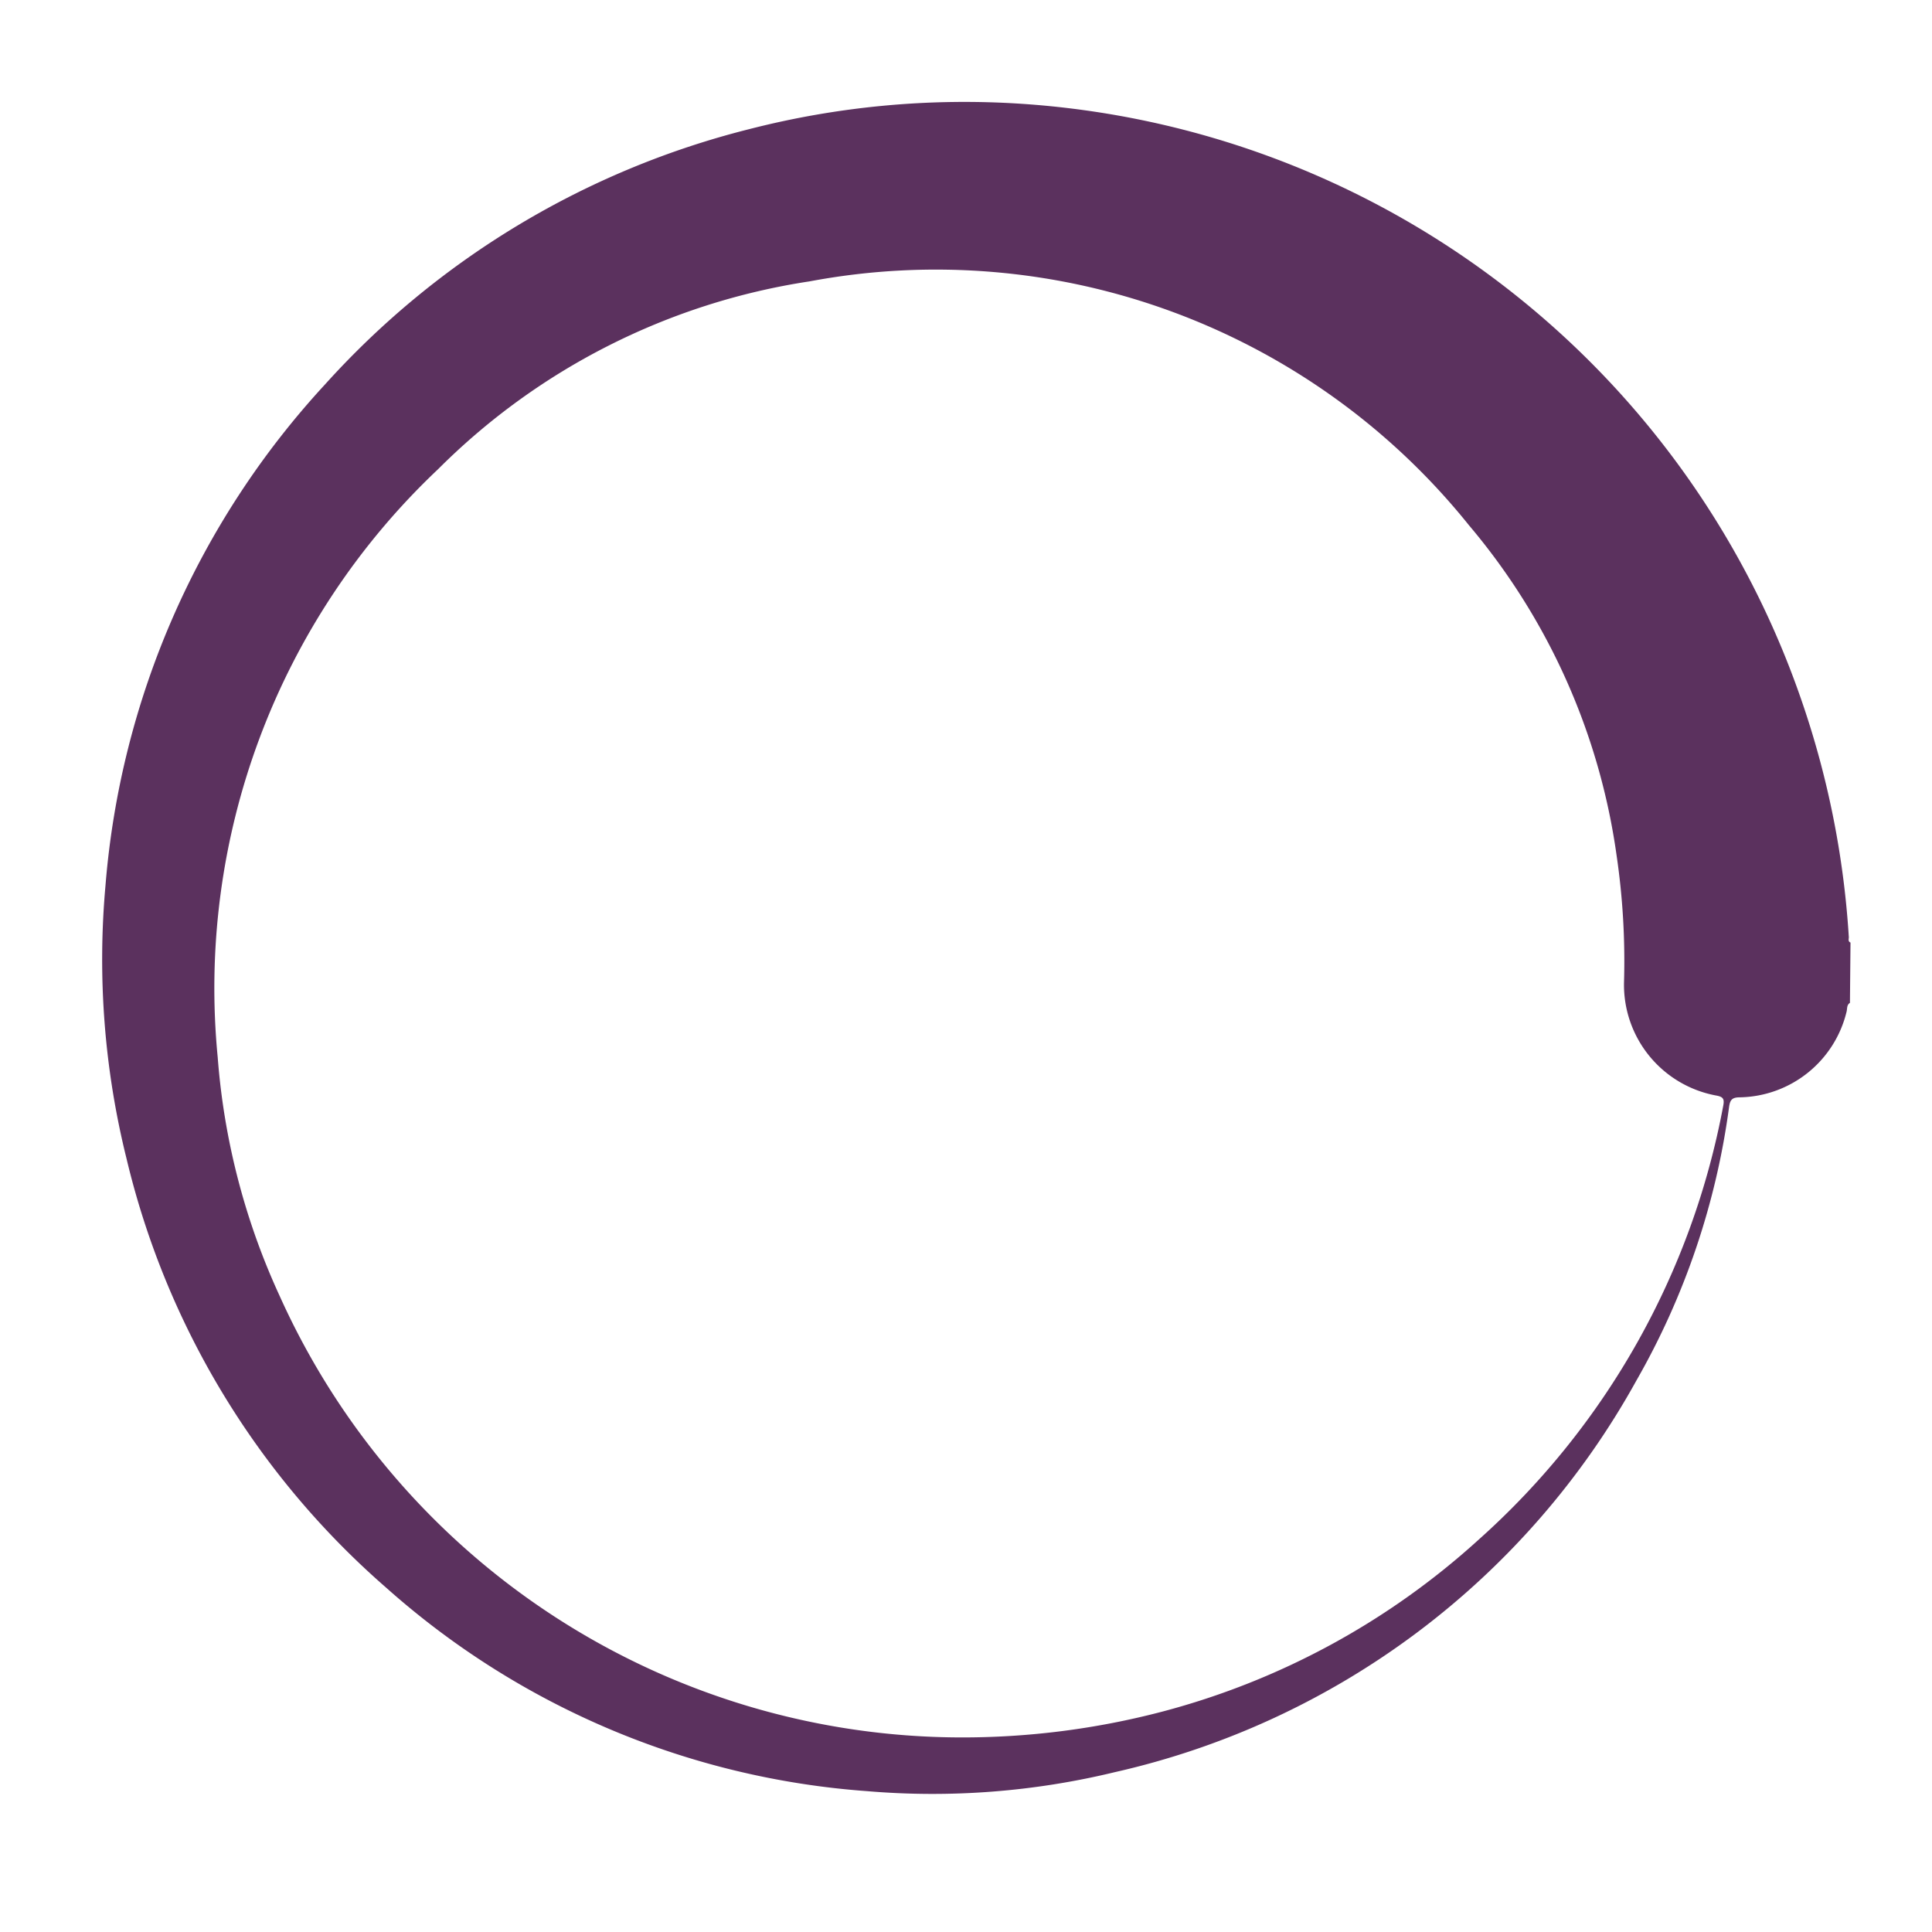 <svg xmlns="http://www.w3.org/2000/svg" width="38" height="38" viewBox="0 0 38 38">
  <g id="Group_129090" data-name="Group 129090" transform="translate(-135 -636)">
    <rect id="Rectangle_110040" data-name="Rectangle 110040" width="38" height="38" rx="6" transform="translate(135 636)" fill="#fcfcfc" opacity="0"/>
    <path id="Path_148416" data-name="Path 148416" d="M-2414.69-1316.48c-.064.039-.052.111-.065.169a2.2,2.2,0,0,1-2.1,1.689c-.156,0-.193.053-.212.188a14.769,14.769,0,0,1-1.824,5.384,15.67,15.67,0,0,1-10.253,7.7,15.232,15.232,0,0,1-4.873.375,15.946,15.946,0,0,1-9.47-4.008,16.145,16.145,0,0,1-5.1-8.432,16.245,16.245,0,0,1-.414-5.375,16.479,16.479,0,0,1,4.319-9.855,16.708,16.708,0,0,1,8.338-5.019,17.024,17.024,0,0,1,5.352-.5,17.441,17.441,0,0,1,15.31,11.621,17.6,17.6,0,0,1,.97,4.771c0,.037-.02.084.033.106Zm-17.514,14.448a15.493,15.493,0,0,0,3.994-.509,14.881,14.881,0,0,0,6.214-3.378,15.156,15.156,0,0,0,4.814-8.538c.025-.133,0-.175-.137-.2a2.215,2.215,0,0,1-1.815-2.216,14.276,14.276,0,0,0-.147-2.516,12.792,12.792,0,0,0-2.9-6.482,13.445,13.445,0,0,0-12.97-4.8,13.108,13.108,0,0,0-7.306,3.692,14.037,14.037,0,0,0-4.337,11.569,13.683,13.683,0,0,0,1.221,4.7A14.722,14.722,0,0,0-2432.2-1302.032Z" transform="translate(2586.076 1972.205)" fill="#5b315e"/>
  </g>
</svg>
